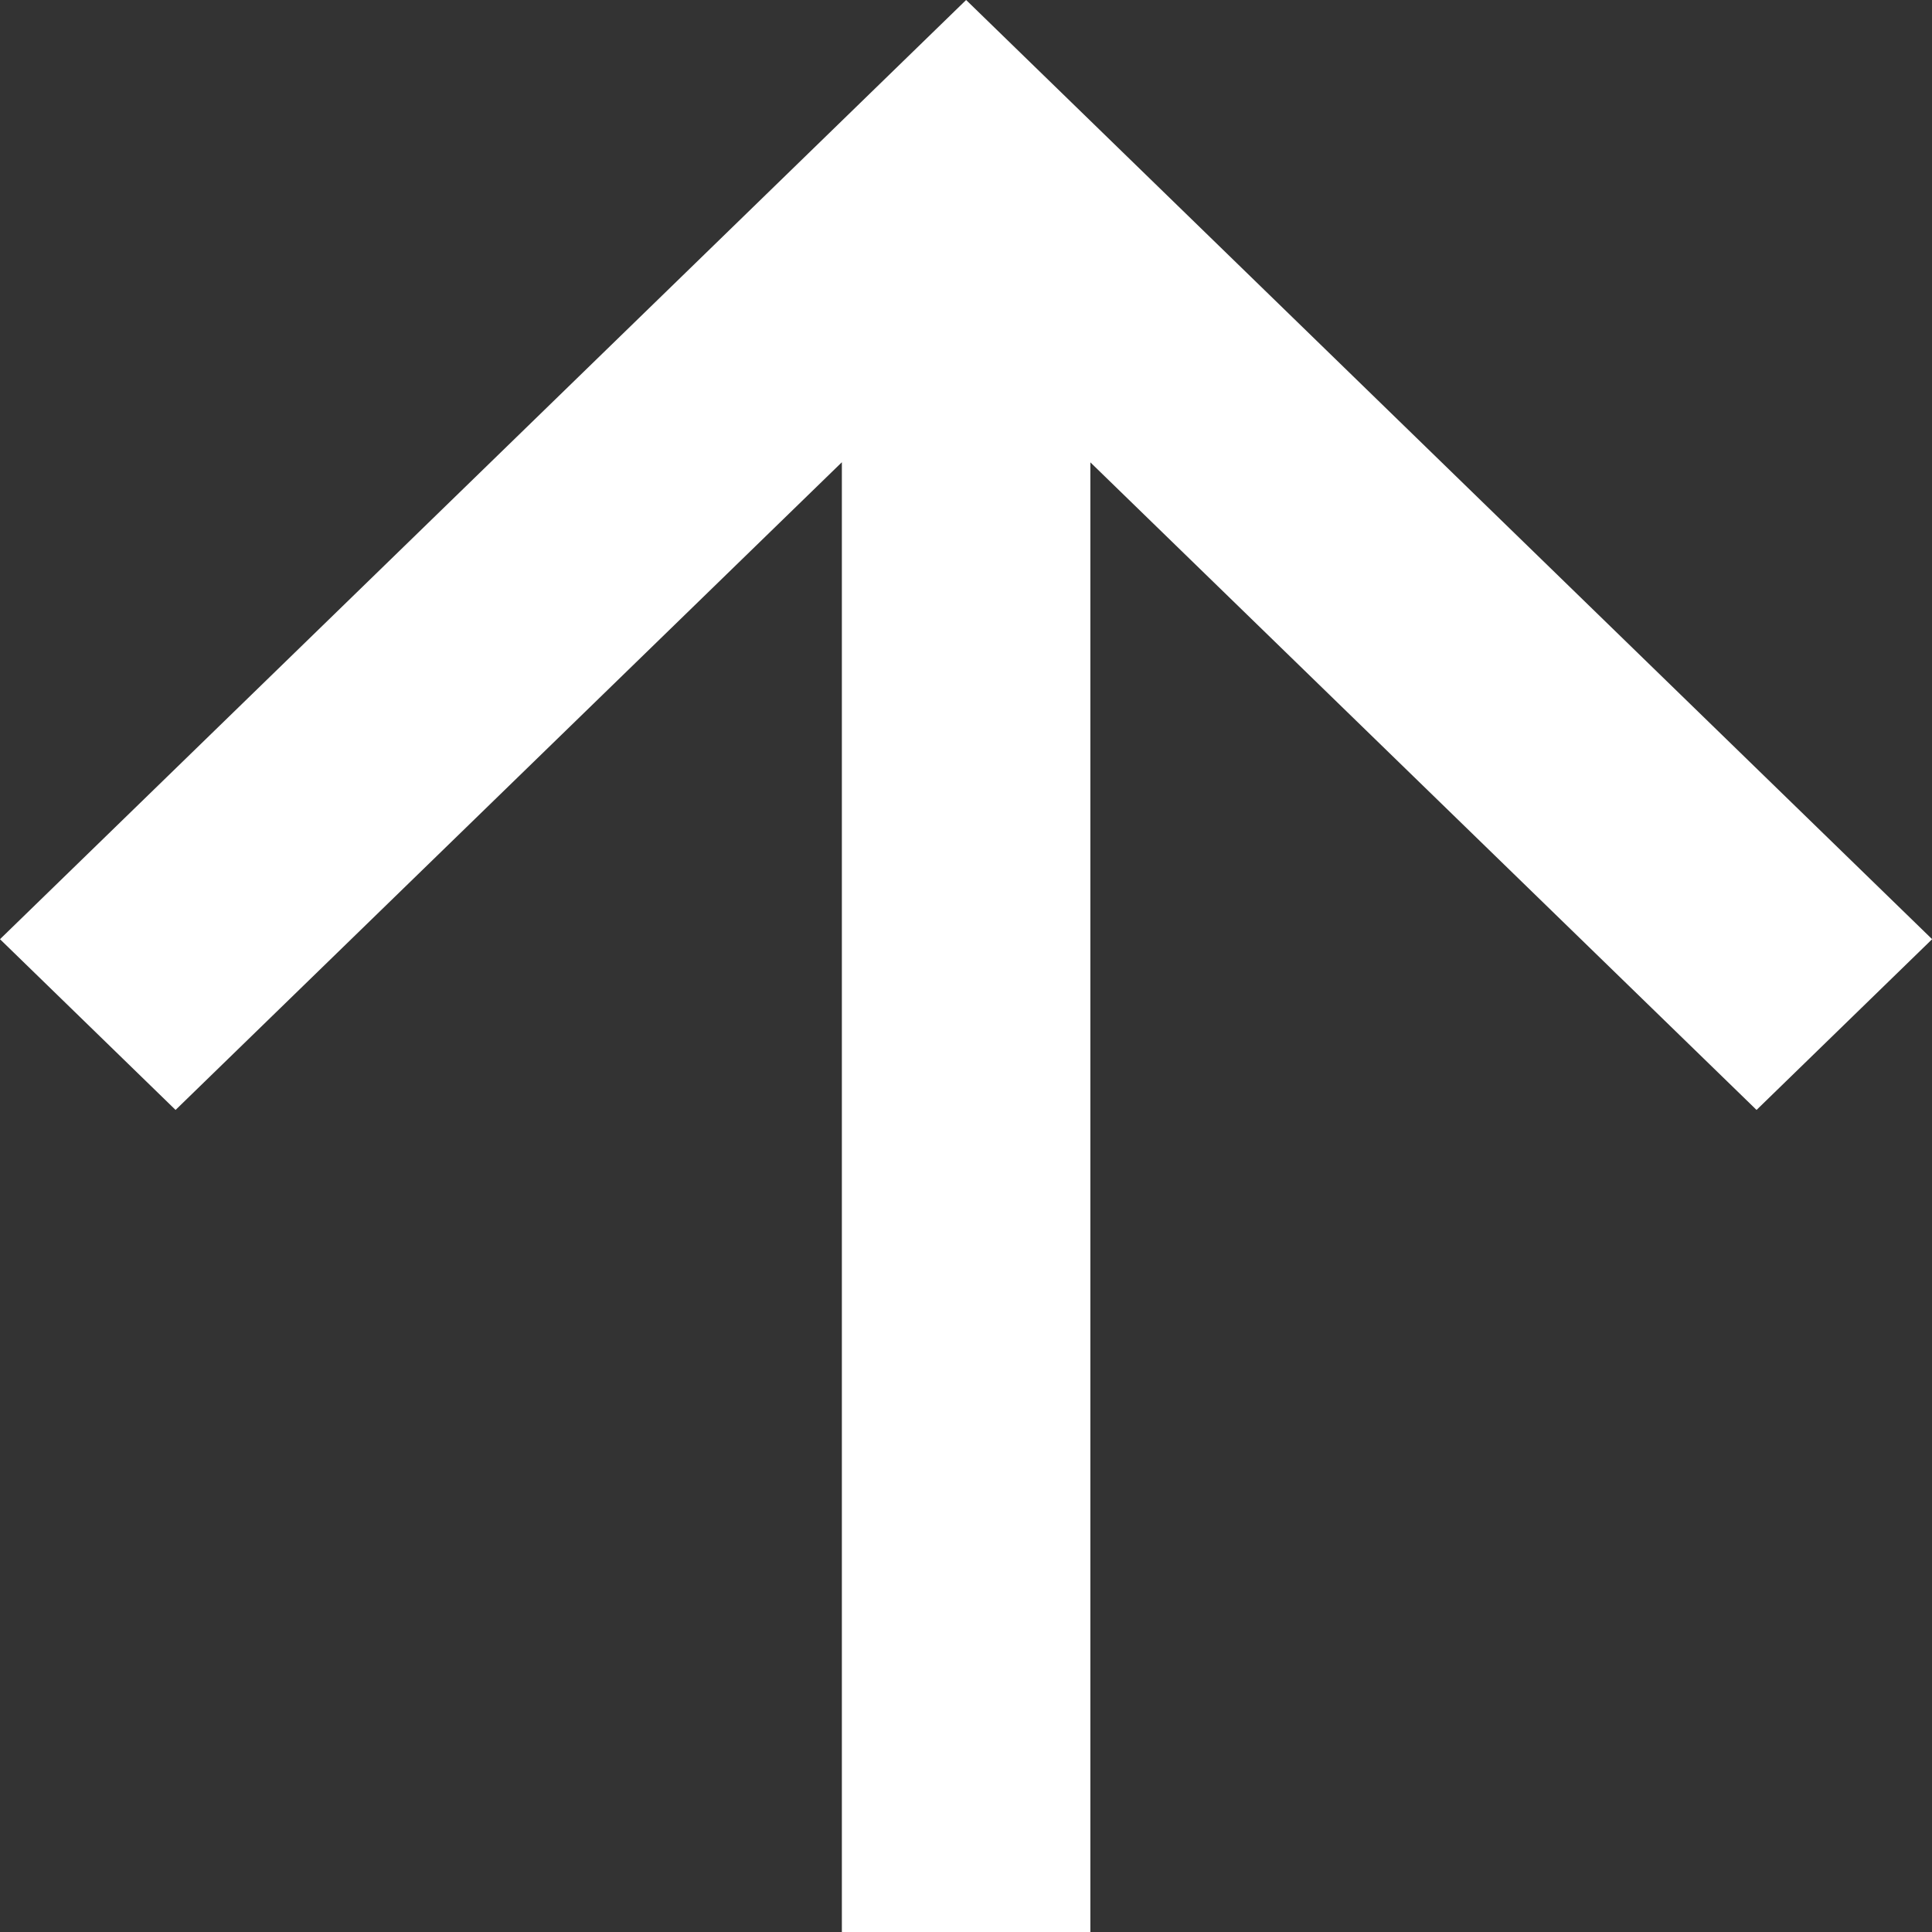 <svg xmlns="http://www.w3.org/2000/svg" width="16" height="16" viewBox="0 0 16 16">
  <rect x="0" y="0" width="16" height="16" fill="#333333" stroke="none"/>
  <path id="arrow_icon" d="M-8827.45,11219.441l1.454,1.414,5.518-5.364v12.172h2.058v-12.171l5.517,5.363,1.454-1.414-8-7.778Z" transform="translate(8827.45 -11211.663)" fill="#fff"/>
</svg>
